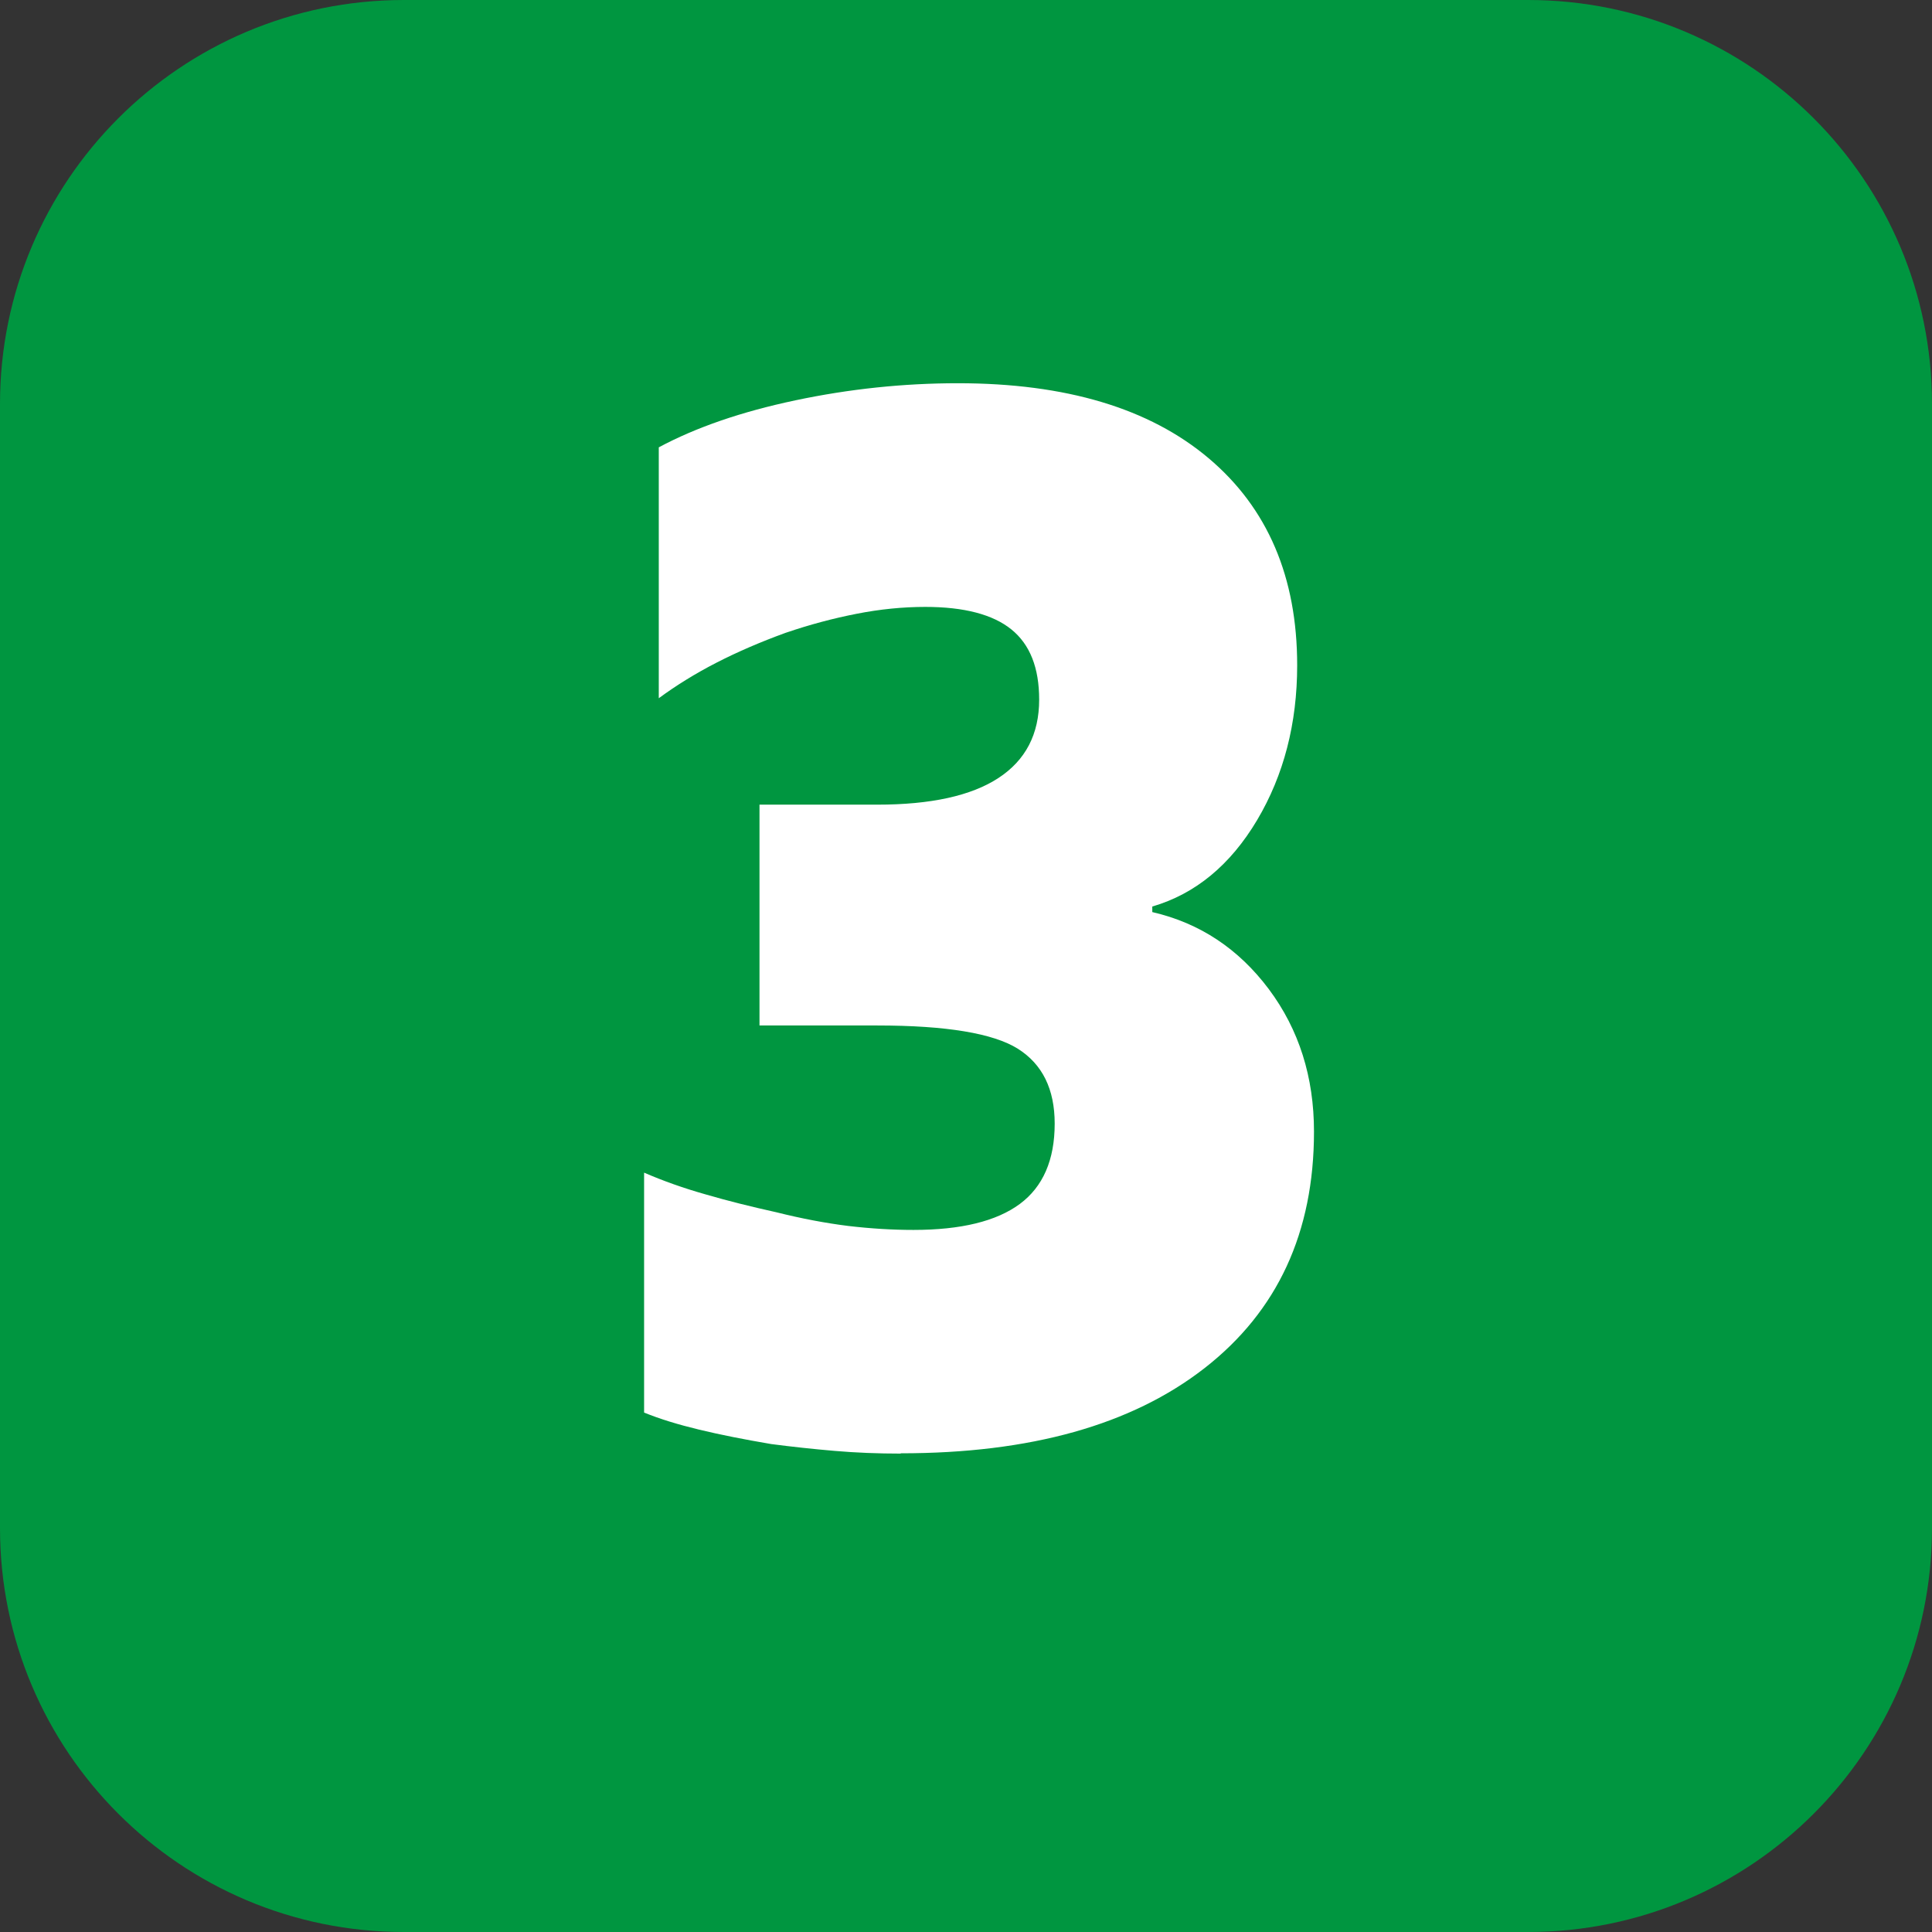 <?xml version="1.0" encoding="UTF-8"?>
<svg id="Calque_2" data-name="Calque 2" xmlns="http://www.w3.org/2000/svg" viewBox="0 0 13.561 13.561">
  <rect x="0" y="0" width="13.561" height="13.561" fill="#333333" stroke="none"/>
  <defs>
    <style>
      .cls-1 {
        fill: #009640;
      }

      .cls-1, .cls-2 {
        stroke-width: 0px;
      }

      .cls-2 {
        fill: #fff;
      }
    </style>
  </defs>
  <g id="Calque_1-2" data-name="Calque 1">
    <g>
      <path class="cls-1" d="M10.726,13.561H2.835c-1.566,0-2.835-1.269-2.835-2.835V2.835C0,1.269,1.269,0,2.835,0h7.891c1.566,0,2.835,1.269,2.835,2.835v7.891c0,1.566-1.269,2.835-2.835,2.835"/>
      <path class="cls-2" d="M6.321,10.203c-.157,0-.312-.006-.463-.019-.152-.013-.3-.029-.445-.048-.188-.032-.356-.065-.505-.101s-.277-.075-.387-.12v-1.684c.134.058.277.109.433.153.154.045.319.086.495.125.176.044.344.076.504.096.161.019.314.028.459.028.334,0,.582-.061.746-.182.163-.121.245-.309.245-.564,0-.242-.086-.417-.259-.526-.173-.108-.502-.163-.986-.163h-.827v-1.55h.827c.375,0,.659-.062.85-.187.191-.125.286-.308.286-.55,0-.223-.064-.387-.195-.493-.13-.105-.332-.158-.604-.158-.157,0-.318.016-.481.048-.164.032-.33.076-.5.134-.176.064-.338.134-.486.21s-.283.16-.404.249v-1.761c.261-.14.58-.25.959-.33.378-.08.759-.12,1.141-.12.757,0,1.344.176,1.759.526s.622.835.622,1.454c0,.408-.094.771-.281,1.086-.188.316-.434.519-.736.607v.039c.333.077.605.257.818.541.212.284.317.617.317,1,0,.708-.256,1.261-.768,1.66-.512.399-1.223.598-2.132.598Z"/>
    </g>
  </g>
</svg>